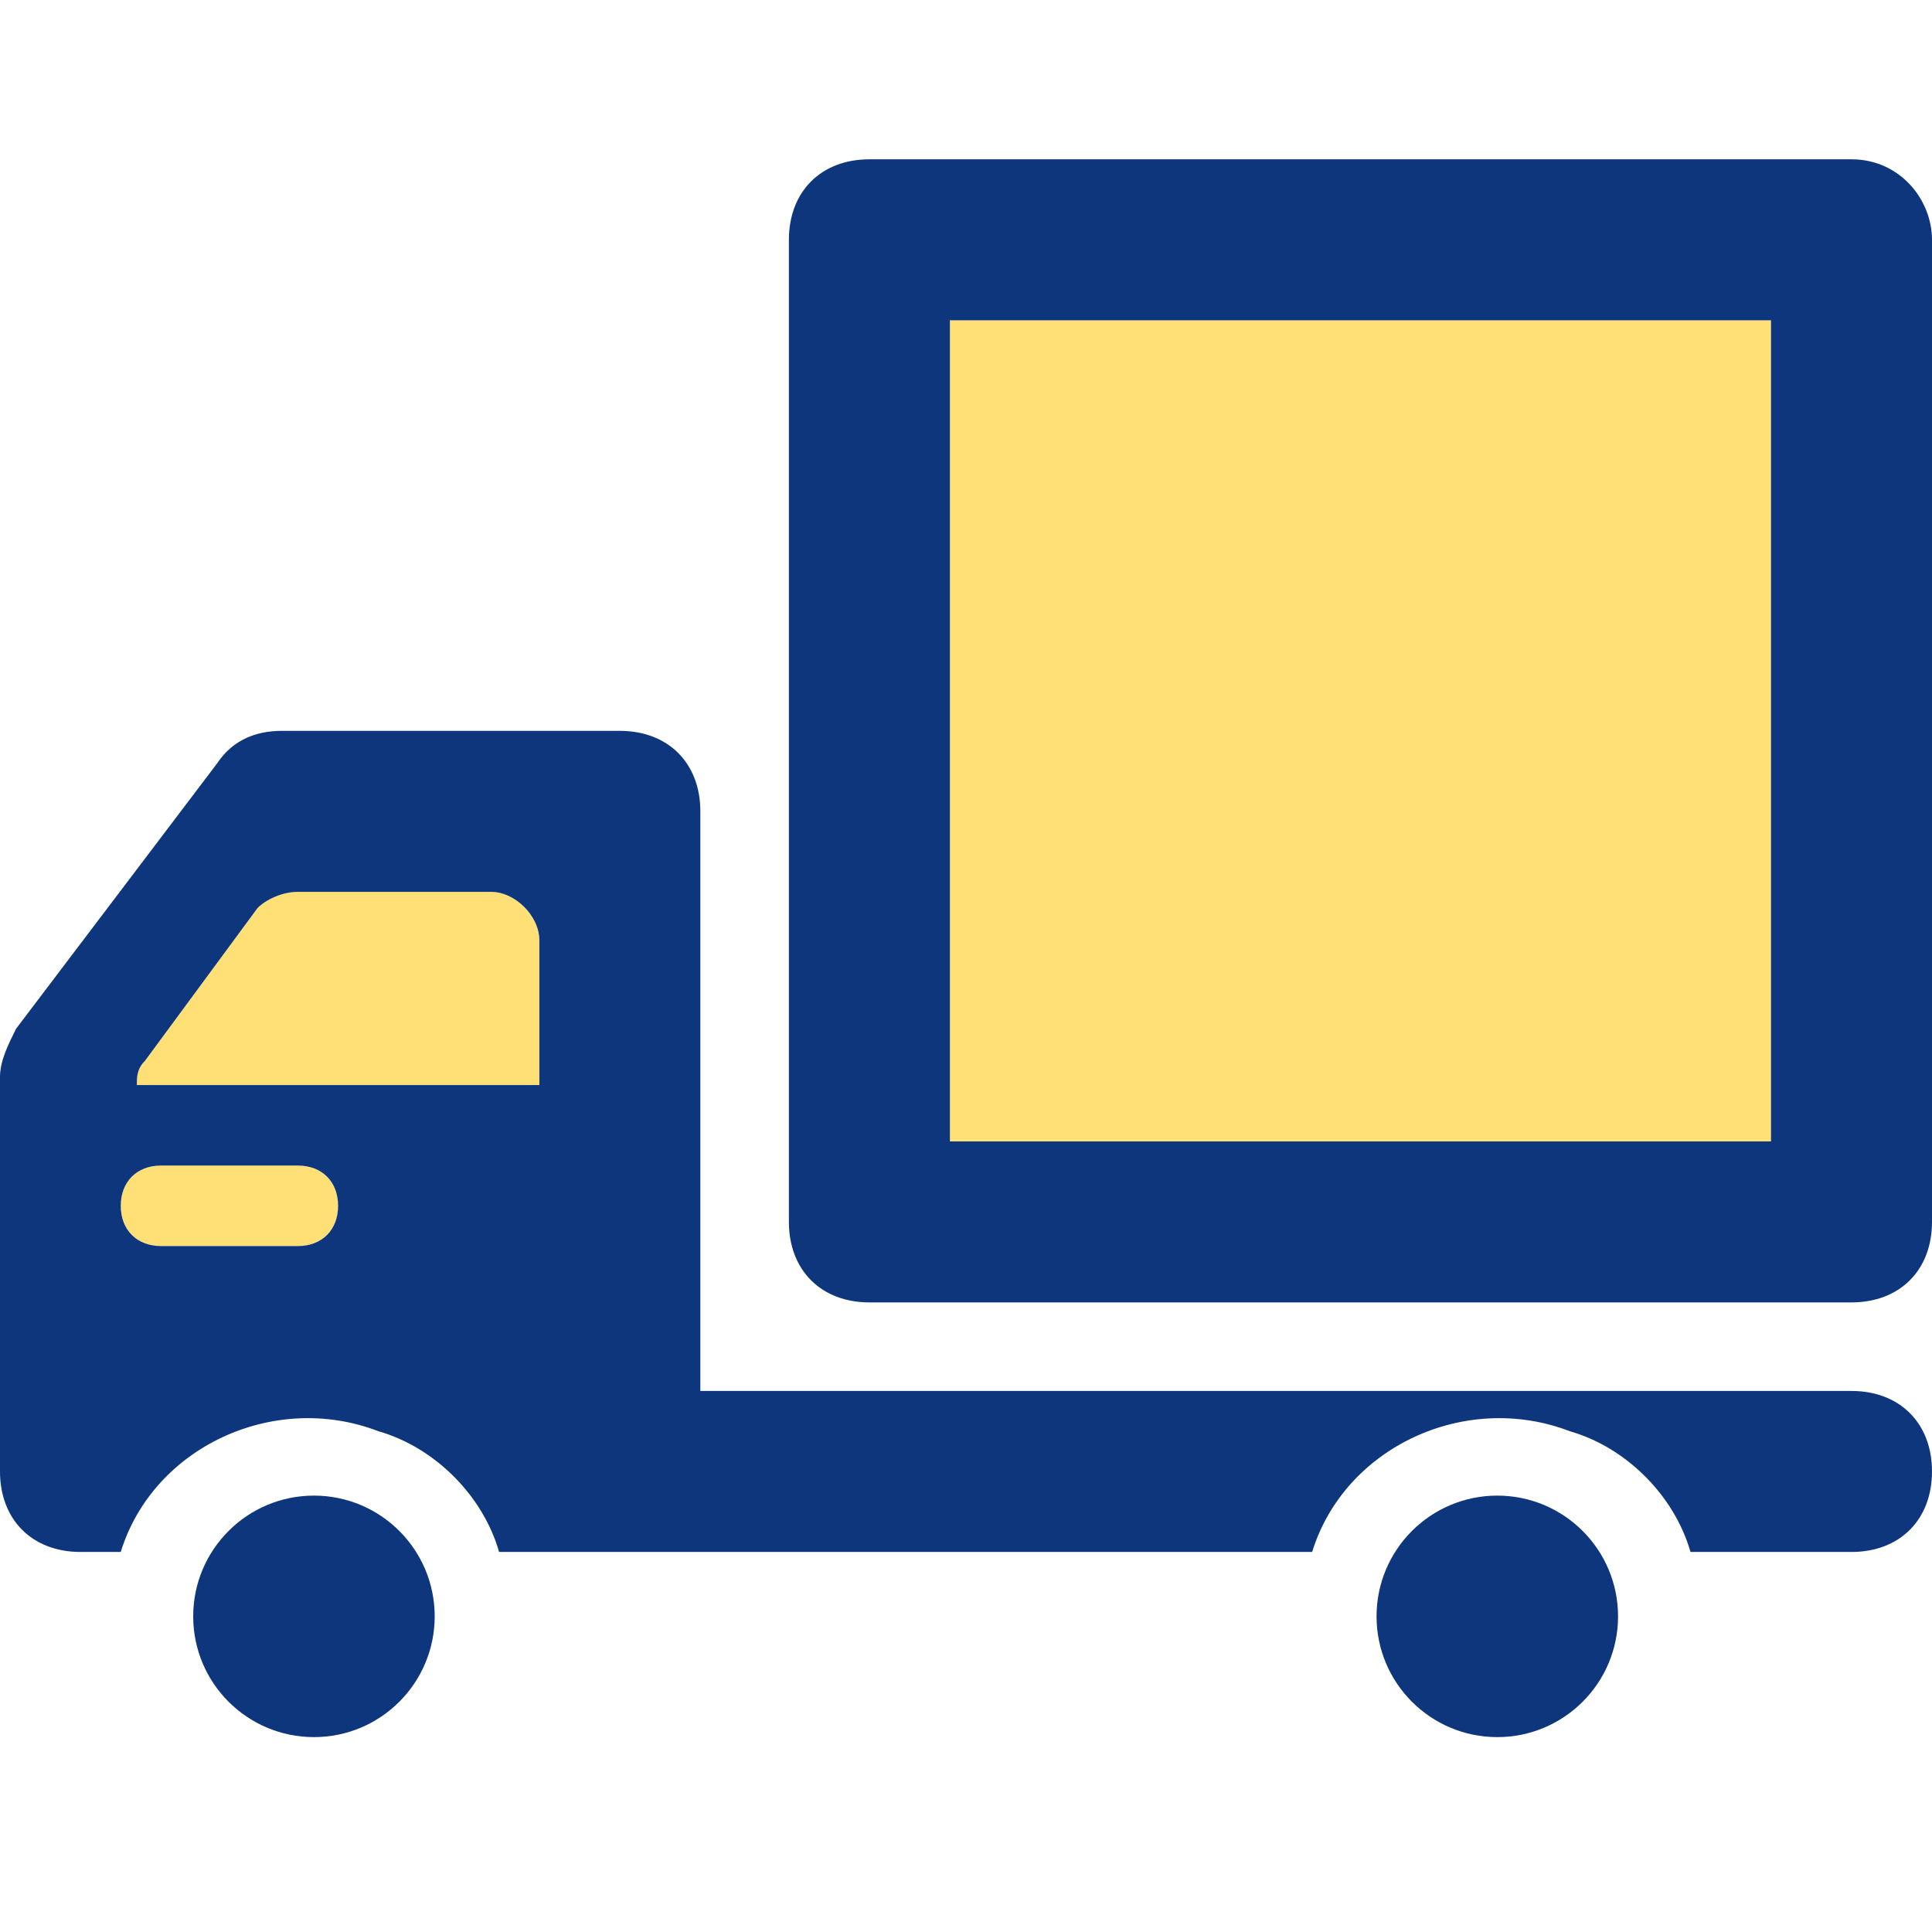 <?xml version="1.0" encoding="utf-8"?>
<!-- Generator: Adobe Illustrator 25.2.1, SVG Export Plug-In . SVG Version: 6.00 Build 0)  -->
<svg version="1.1" id="コンポーネント_93_1" xmlns="http://www.w3.org/2000/svg" xmlns:xlink="http://www.w3.org/1999/xlink"
	 x="0px" y="0px" viewBox="0 0 24 24" style="enable-background:new 0 0 24 24;" xml:space="preserve">
<style type="text/css">
	.st0{fill:#FFFFFF;fill-opacity:0;}
	.st1{fill:#FEE077;}
	.st2{fill:#0E367D;}
</style>
<g id="グループ_2923">
	<rect id="長方形_3140" class="st0" width="24" height="24"/>
	<g id="グループ_2924" transform="translate(0 -0.221)">
		<path id="パス_541" class="st1" d="M3.7,15.7H2c-0.3,0-0.5-0.2-0.5-0.5s0.2-0.5,0.5-0.5h1.7c0.3,0,0.5,0.2,0.5,0.5
			S4,15.7,3.7,15.7z"/>
		<path id="パス_542" class="st1" d="M6.7,13.7l-5,0c0-0.1,0-0.2,0.1-0.3l1.4-1.9c0.1-0.1,0.3-0.2,0.5-0.2h2.4
			c0.3,0,0.6,0.3,0.6,0.6l0,0L6.7,13.7z"/>
		<rect id="長方形_3133" x="11.8" y="4.2" class="st1" width="10.2" height="10.2"/>
		<circle id="楕円形_128" class="st2" cx="18.6" cy="20.3" r="1.5"/>
		<circle id="楕円形_129" class="st2" cx="3.9" cy="20.3" r="1.5"/>
		<path id="パス_519" class="st2" d="M22,4.2v10.2H11.8V4.2H22 M23,2.2H10.8c-0.6,0-1,0.4-1,1v12.2c0,0.6,0.4,1,1,1H23
			c0.6,0,1-0.4,1-1V3.2C24,2.7,23.6,2.2,23,2.2z"/>
		<path id="パス_543" class="st2" d="M23,17.5H8.7v-7.2c0-0.6-0.4-1-1-1H3.5c-0.3,0-0.6,0.1-0.8,0.4L0.2,13
			C0.1,13.2,0,13.4,0,13.6v4.9c0,0.6,0.4,1,1,1h0.5c0.4-1.3,1.9-2,3.2-1.5c0.7,0.2,1.3,0.8,1.5,1.5h10.1c0.4-1.3,1.9-2,3.2-1.5
			c0.7,0.2,1.3,0.8,1.5,1.5h2c0.6,0,1-0.4,1-1S23.6,17.5,23,17.5z M3.7,15.7H2c-0.3,0-0.5-0.2-0.5-0.5s0.2-0.5,0.5-0.5h1.7
			c0.3,0,0.5,0.2,0.5,0.5S4,15.7,3.7,15.7z M6.7,13.7l-5,0c0-0.1,0-0.2,0.1-0.3l1.4-1.9c0.1-0.1,0.3-0.2,0.5-0.2h2.4
			c0.3,0,0.6,0.3,0.6,0.6l0,0L6.7,13.7z"/>
	</g>
</g>
</svg>
